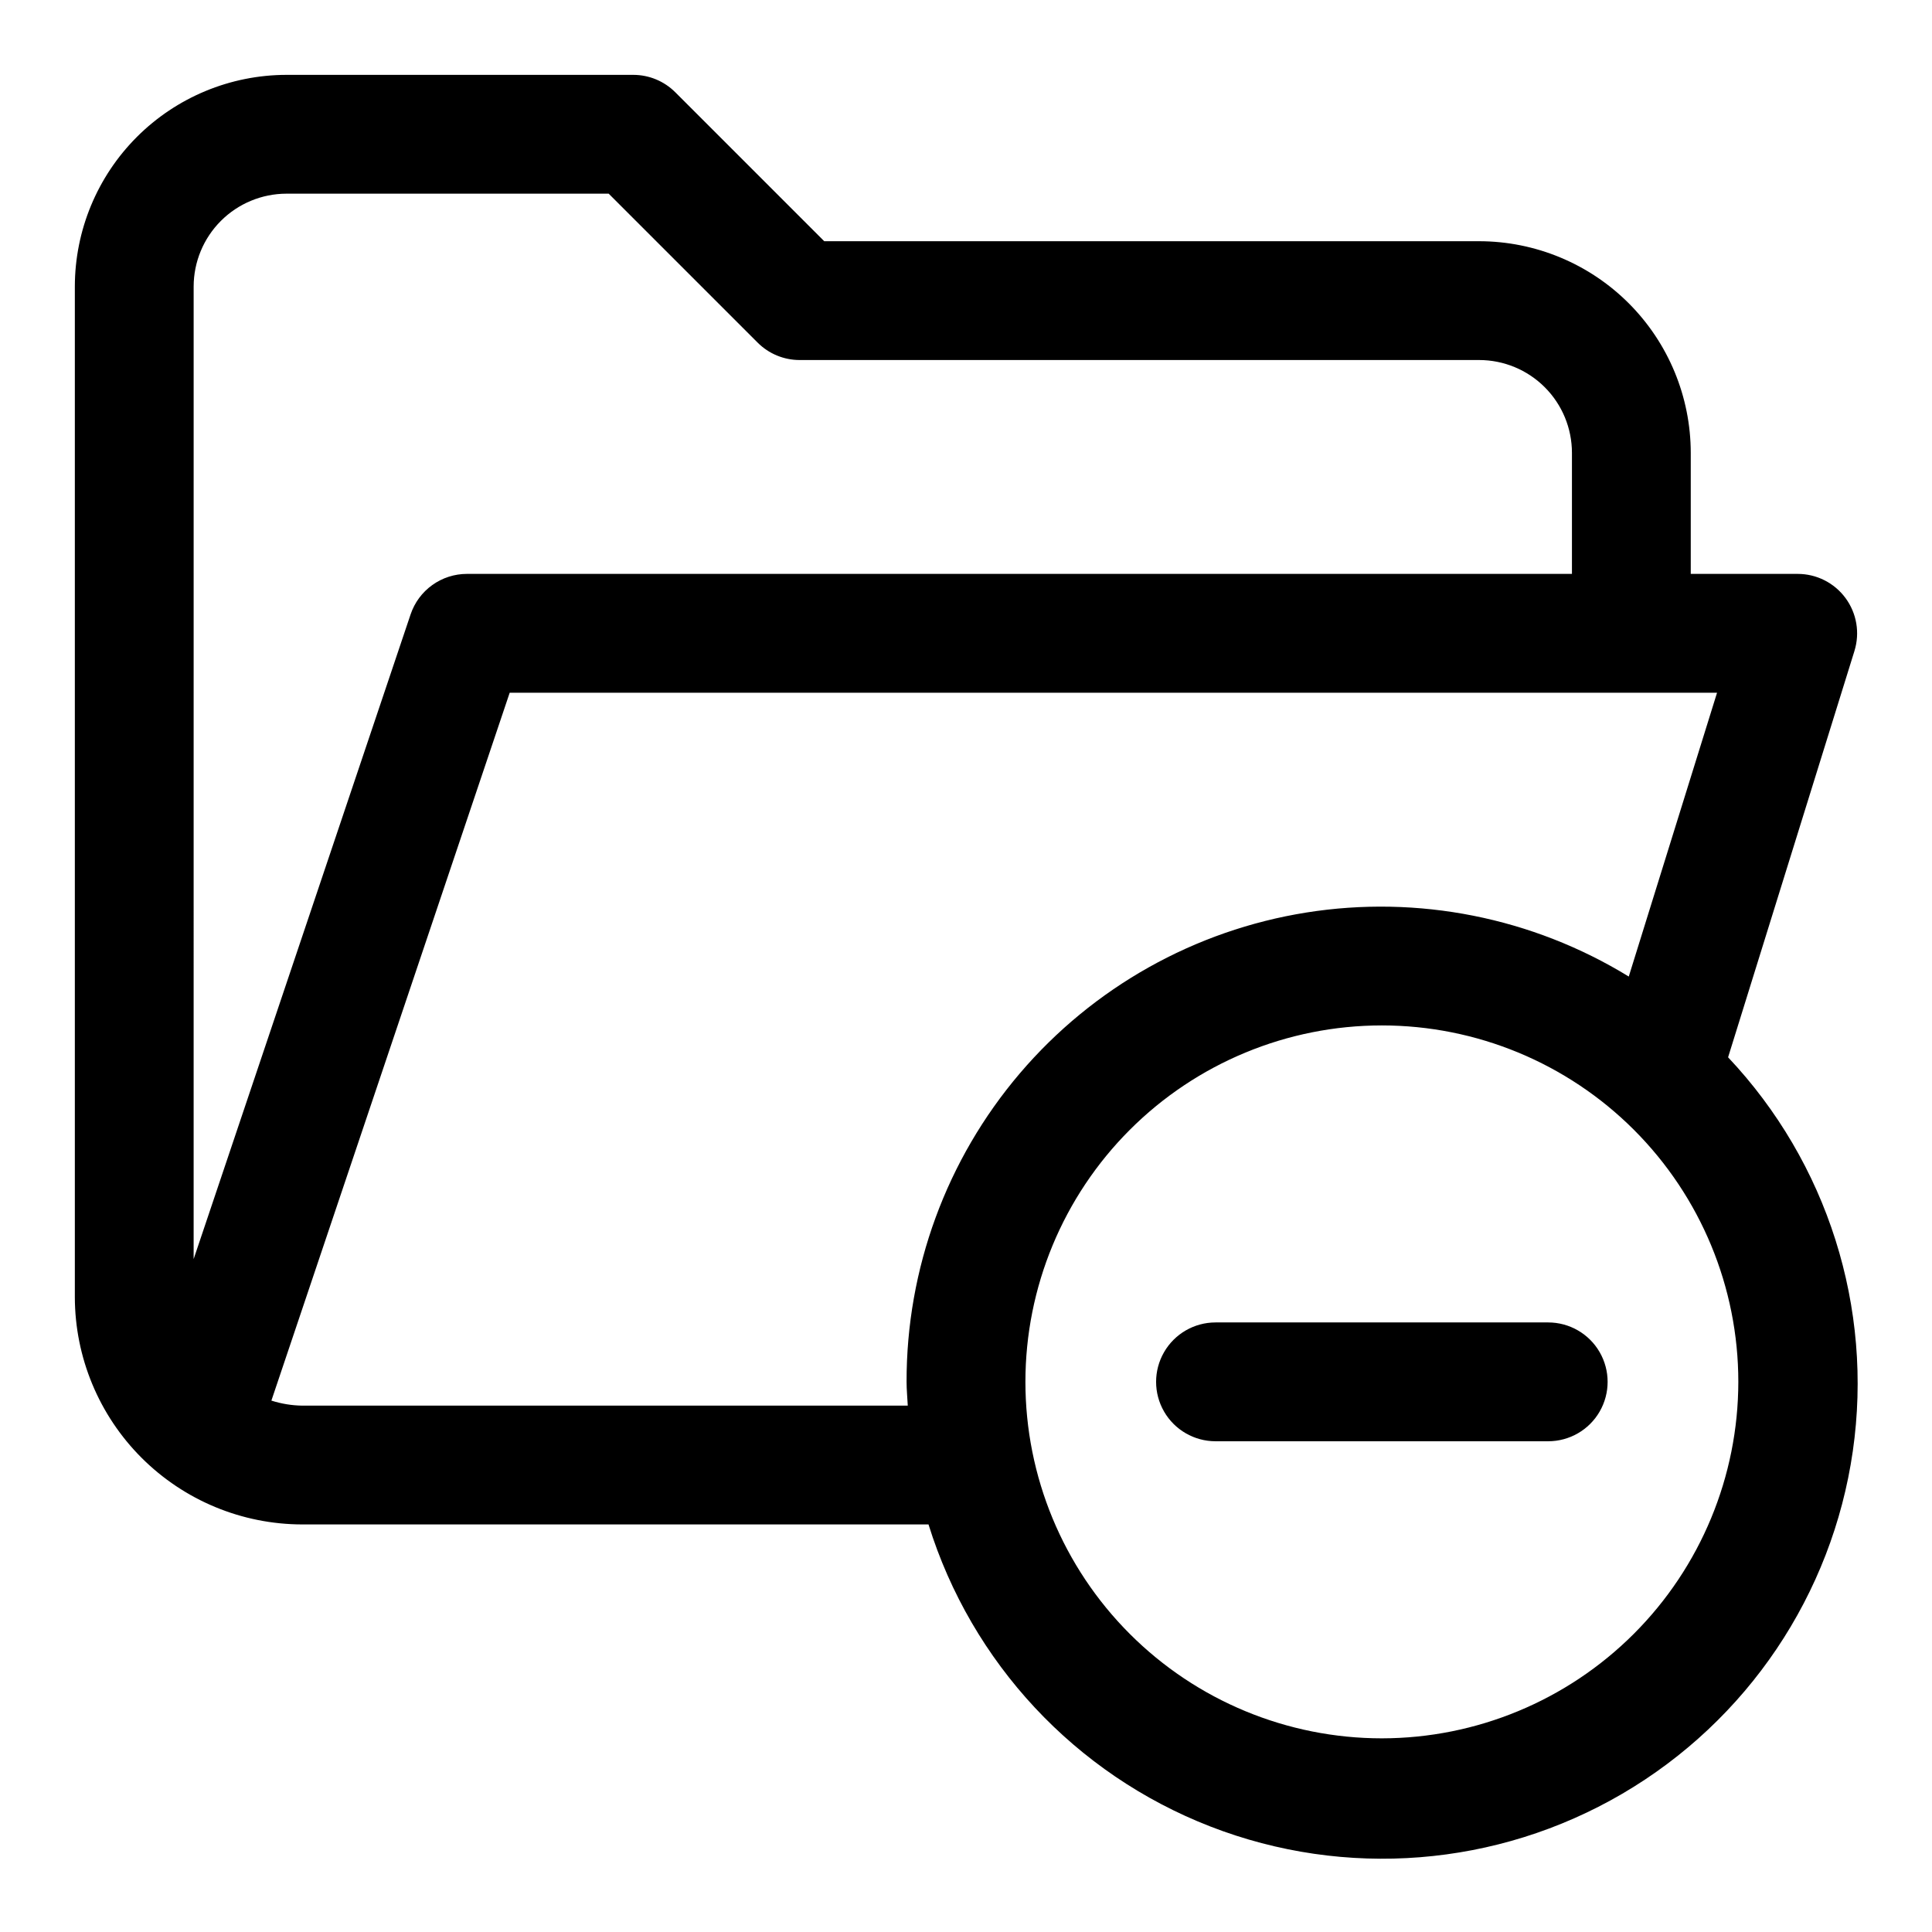 <?xml version="1.0" encoding="UTF-8"?>
<!-- Uploaded to: ICON Repo, www.svgrepo.com, Generator: ICON Repo Mixer Tools -->
<svg fill="#000000" width="800px" height="800px" version="1.1" viewBox="144 144 512 512" xmlns="http://www.w3.org/2000/svg">
 <g>
  <path d="m554.29 494.46h-88.164c-5.625 0-10.824 3.004-13.637 7.875-2.812 4.871-2.812 10.871 0 15.742s8.012 7.871 13.637 7.871h88.168-0.004c5.625 0 10.824-3 13.637-7.871s2.812-10.871 0-15.742c-2.812-4.871-8.012-7.875-13.637-7.875z"/>
  <path d="m601.96 424.2 33.488-107.69h-0.004c1.488-4.777 0.613-9.98-2.356-14.012-2.965-4.031-7.672-6.41-12.68-6.41h-28.34v-32.086c-0.016-14.867-5.93-29.121-16.441-39.637-10.516-10.512-24.77-16.426-39.637-16.441h-173.56l-39.473-39.473c-2.949-2.953-6.953-4.609-11.129-4.613h-91.914c-14.867 0.02-29.121 5.934-39.637 16.445-10.512 10.516-16.426 24.77-16.445 39.637v267.8c0.02 15.98 6.375 31.301 17.672 42.598 11.301 11.301 26.621 17.656 42.598 17.672h165.96c11.395 36.672 38.891 66.145 74.688 80.047 35.793 13.902 75.977 10.715 109.13-8.656 33.156-19.371 55.664-52.809 61.133-90.816 5.469-38.012-6.703-76.438-33.051-104.37zm-406.64-204.28c0.012-6.519 2.606-12.77 7.215-17.379 4.609-4.609 10.859-7.203 17.379-7.215h85.395l39.473 39.473c2.949 2.953 6.953 4.613 11.129 4.613h180.08c6.519 0.004 12.773 2.594 17.383 7.207 4.613 4.609 7.203 10.863 7.207 17.383v32.086h-292.84c-3.297 0-6.512 1.035-9.191 2.961-2.676 1.922-4.684 4.637-5.734 7.762l-57.5 170.86zm189.25 296.59h-160.46c-2.781-0.039-5.539-0.492-8.188-1.336l63.152-187.59h319.96l-23.395 75.211c-25.543-15.656-55.84-21.672-85.426-16.969-29.59 4.707-56.523 19.824-75.949 42.629-19.426 22.809-30.07 51.801-30.012 81.762 0 2.125 0.223 4.203 0.316 6.297zm125.64 88.168c-25.055 0-49.082-9.953-66.797-27.668s-27.668-41.742-27.668-66.797c0-25.055 9.953-49.082 27.668-66.797s41.742-27.668 66.797-27.668c25.055 0 49.082 9.953 66.797 27.668s27.668 41.742 27.668 66.797c-0.027 25.047-9.984 49.059-27.695 66.77-17.711 17.711-41.723 27.668-66.77 27.695z"/>
 </g>
</svg>
